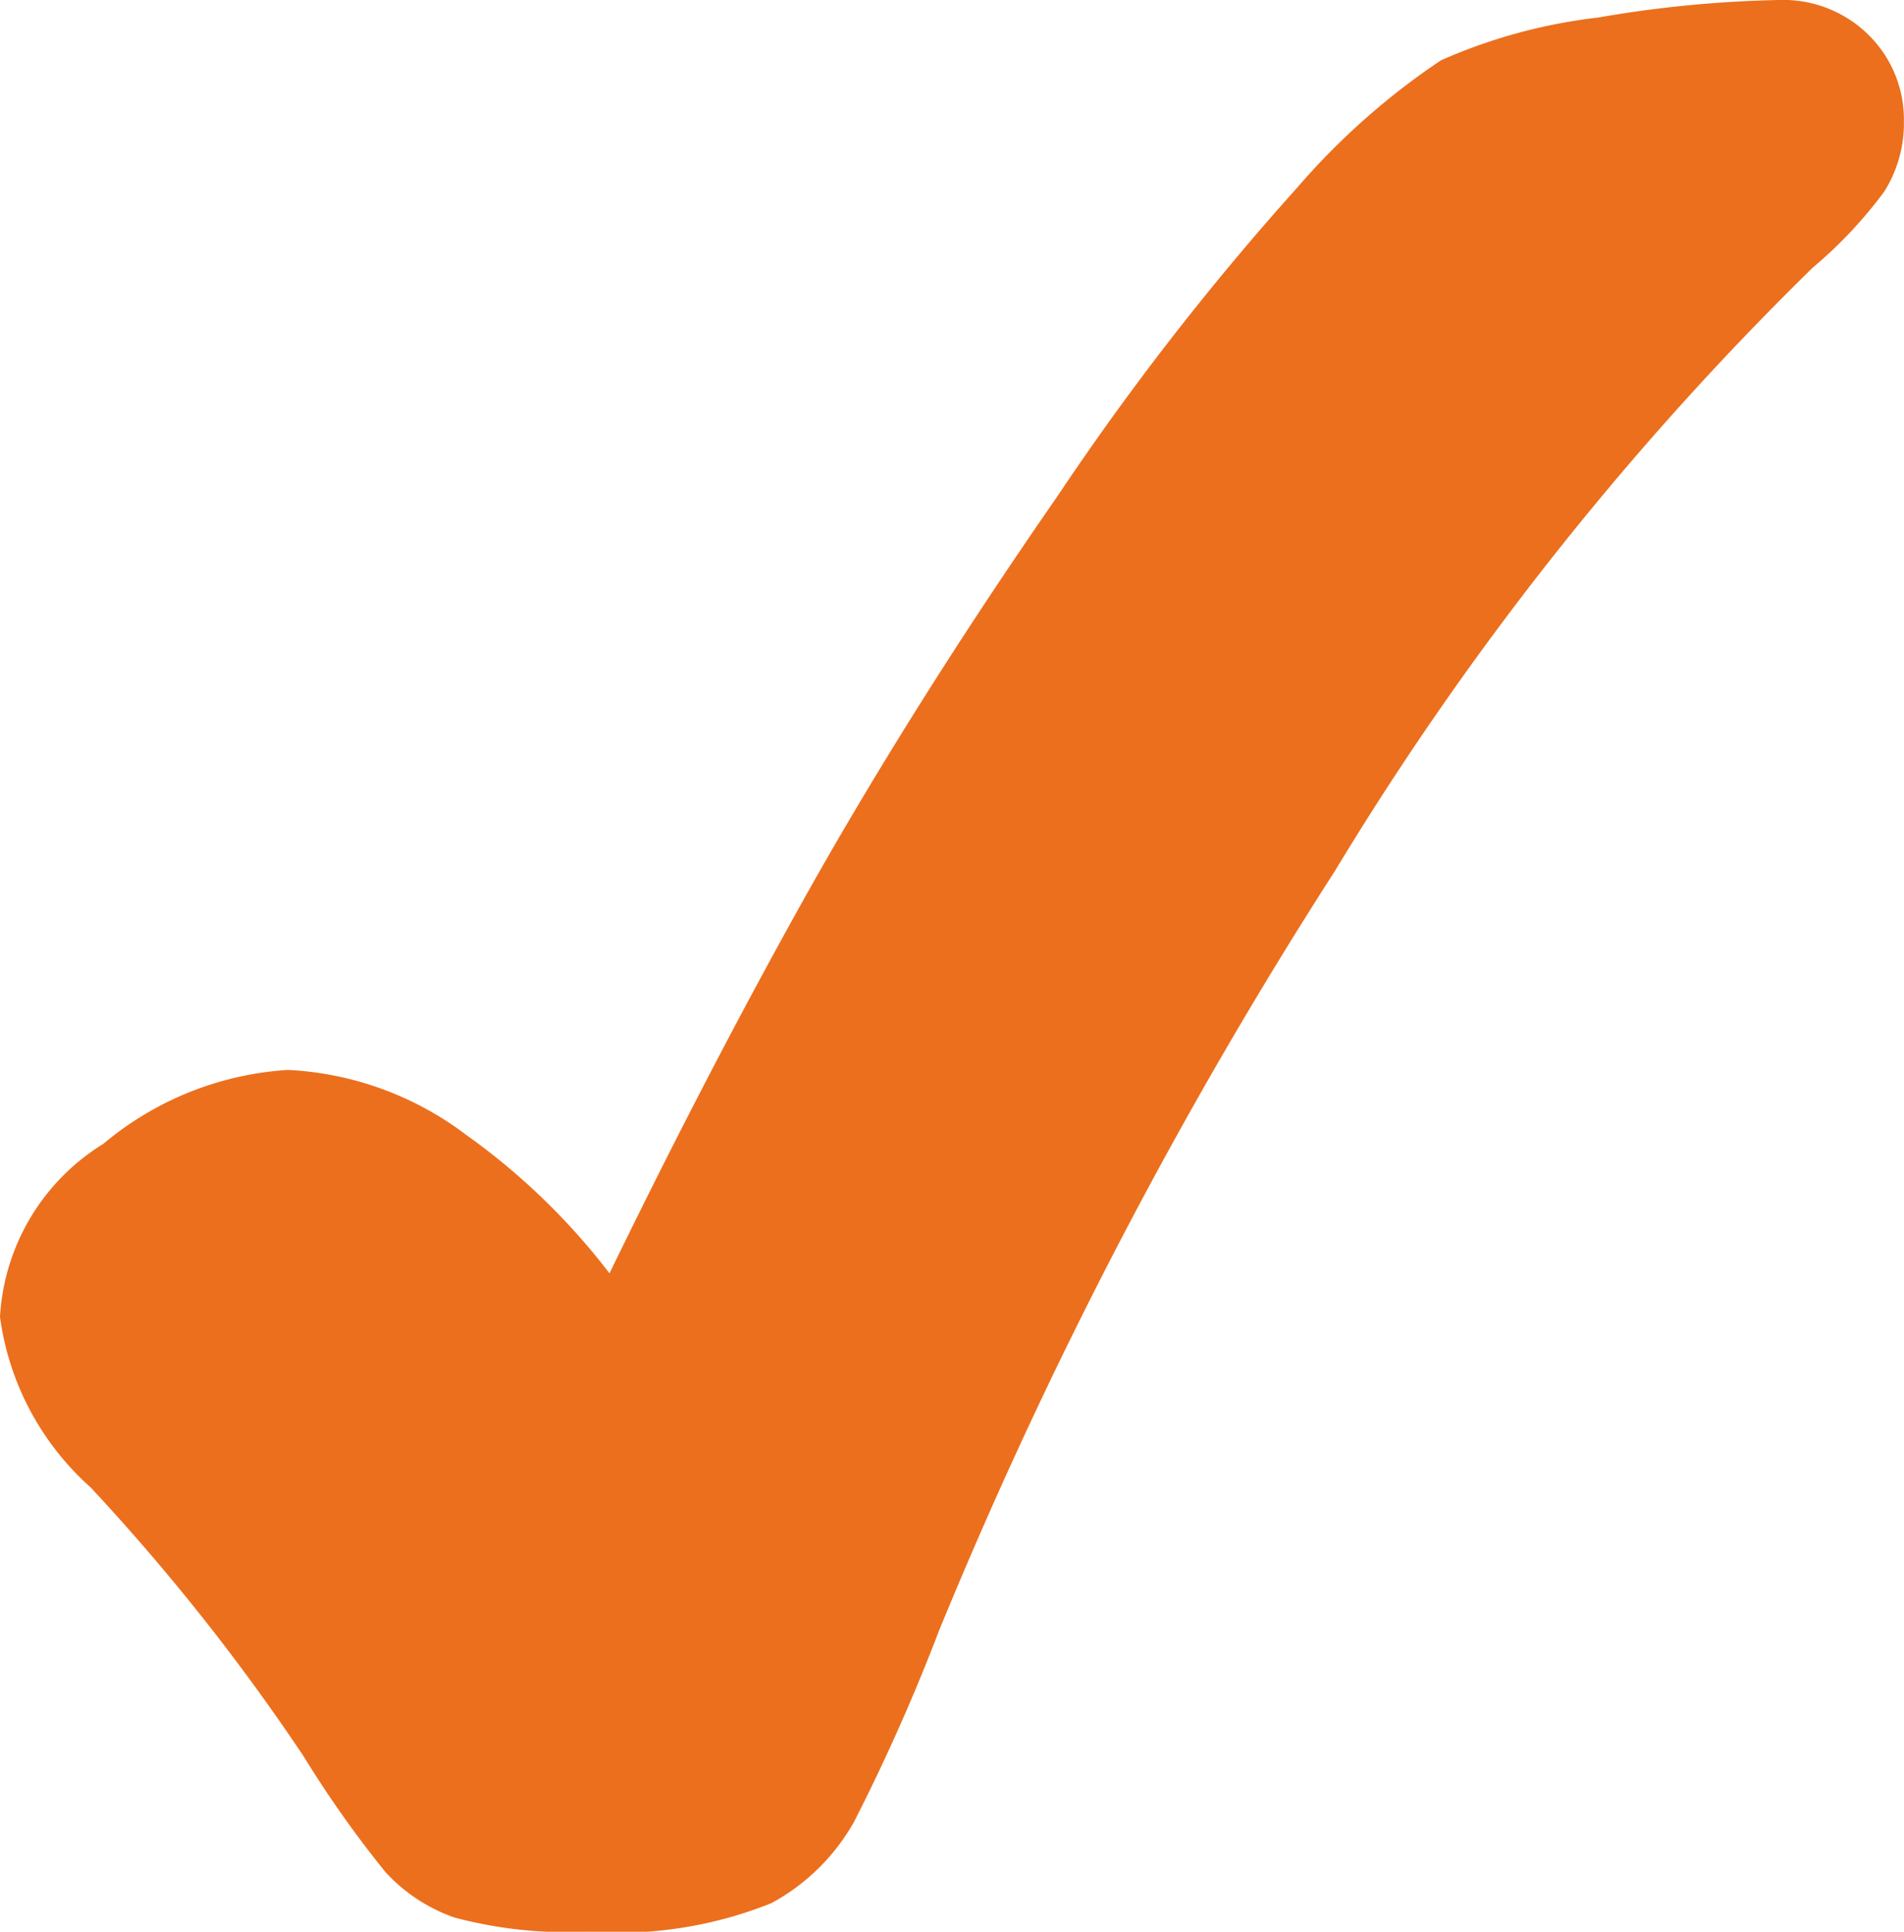<svg xmlns="http://www.w3.org/2000/svg" xmlns:xlink="http://www.w3.org/1999/xlink" width="35.075" height="35.575" viewBox="0 0 35.075 35.575">
  <defs>
    <clipPath id="clip-path">
      <rect id="Rectangle_46" data-name="Rectangle 46" width="35.075" height="35.575" fill="#ec6f1d"/>
    </clipPath>
  </defs>
  <g id="Groupe_43" data-name="Groupe 43" transform="translate(0 0)">
    <g id="Groupe_21" data-name="Groupe 21" transform="translate(0 0)" clip-path="url(#clip-path)">
      <path id="Tracé_36" data-name="Tracé 36" d="M32.775,0a21.7,21.7,0,0,0-3.327.322,10.014,10.014,0,0,0-2.9.787,13.124,13.124,0,0,0-2.642,2.336,50.639,50.639,0,0,0-4.443,5.718c-1.776,2.56-3.343,5.051-4.657,7.4-1.177,2.107-2.379,4.42-3.578,6.887a12.3,12.3,0,0,0-2.635-2.546,5.915,5.915,0,0,0-3.289-1.2,5.847,5.847,0,0,0-3.4,1.361A4.01,4.01,0,0,0,0,24.252a5.119,5.119,0,0,0,1.669,3.14A39.21,39.21,0,0,1,5.59,32.34,20.33,20.33,0,0,0,7.1,34.476a3.124,3.124,0,0,0,1.27.837,8.063,8.063,0,0,0,2.474.261,7.58,7.58,0,0,0,3.366-.525,3.846,3.846,0,0,0,1.524-1.5A36.116,36.116,0,0,0,17.3,30.027a86.7,86.7,0,0,1,7.289-13.983,56.341,56.341,0,0,1,8.8-11.111,8.16,8.16,0,0,0,1.323-1.406,2.358,2.358,0,0,0,.361-1.293A2.185,2.185,0,0,0,34.437.658,2.235,2.235,0,0,0,32.775,0" transform="translate(0 0)" fill="#ec6f1d"/>
    </g>
  </g>
</svg>
